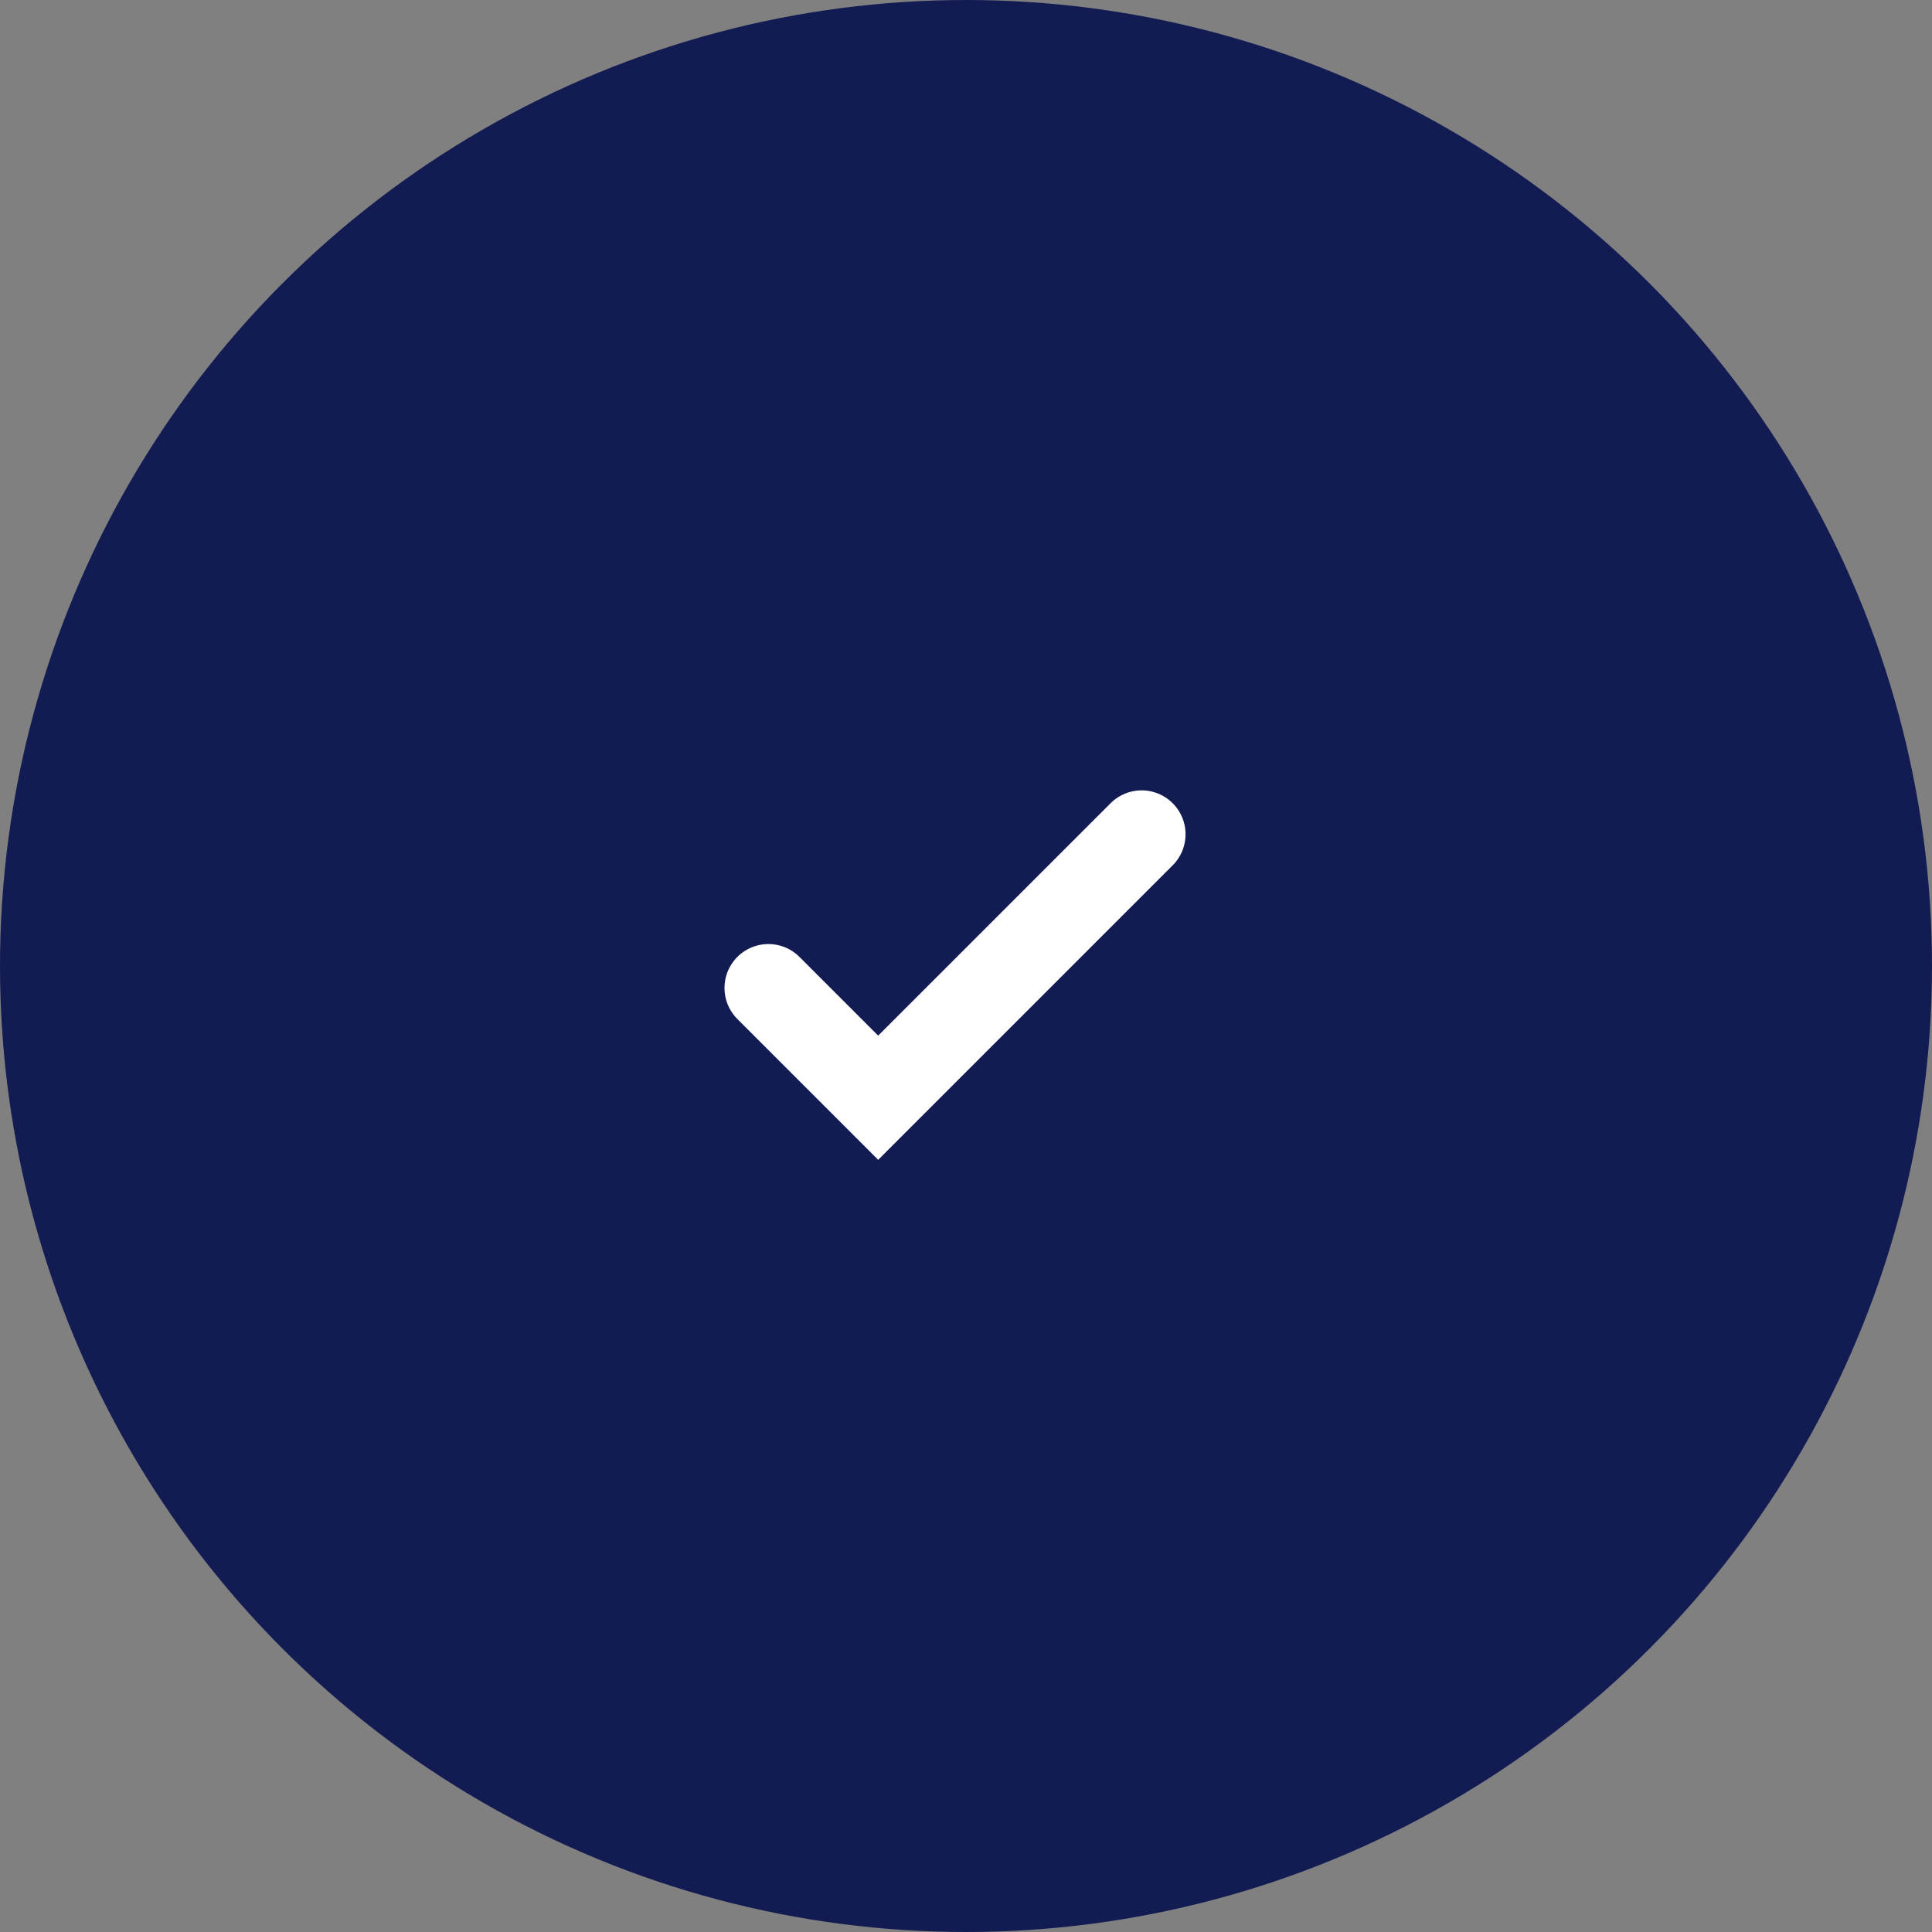 <?xml version="1.0" encoding="UTF-8"?>
<svg xmlns="http://www.w3.org/2000/svg" width="44" height="44" viewBox="0 0 44 44" fill="none">
  <rect x="0" y="0" width="44" height="44" fill="#808080" stroke="none"/>
  <circle cx="22" cy="22" r="22" fill="#121C52"></circle>
  <path d="M17.5 22.5L20 25L26 19" stroke="white" stroke-width="2" stroke-linecap="round"></path>
</svg>
